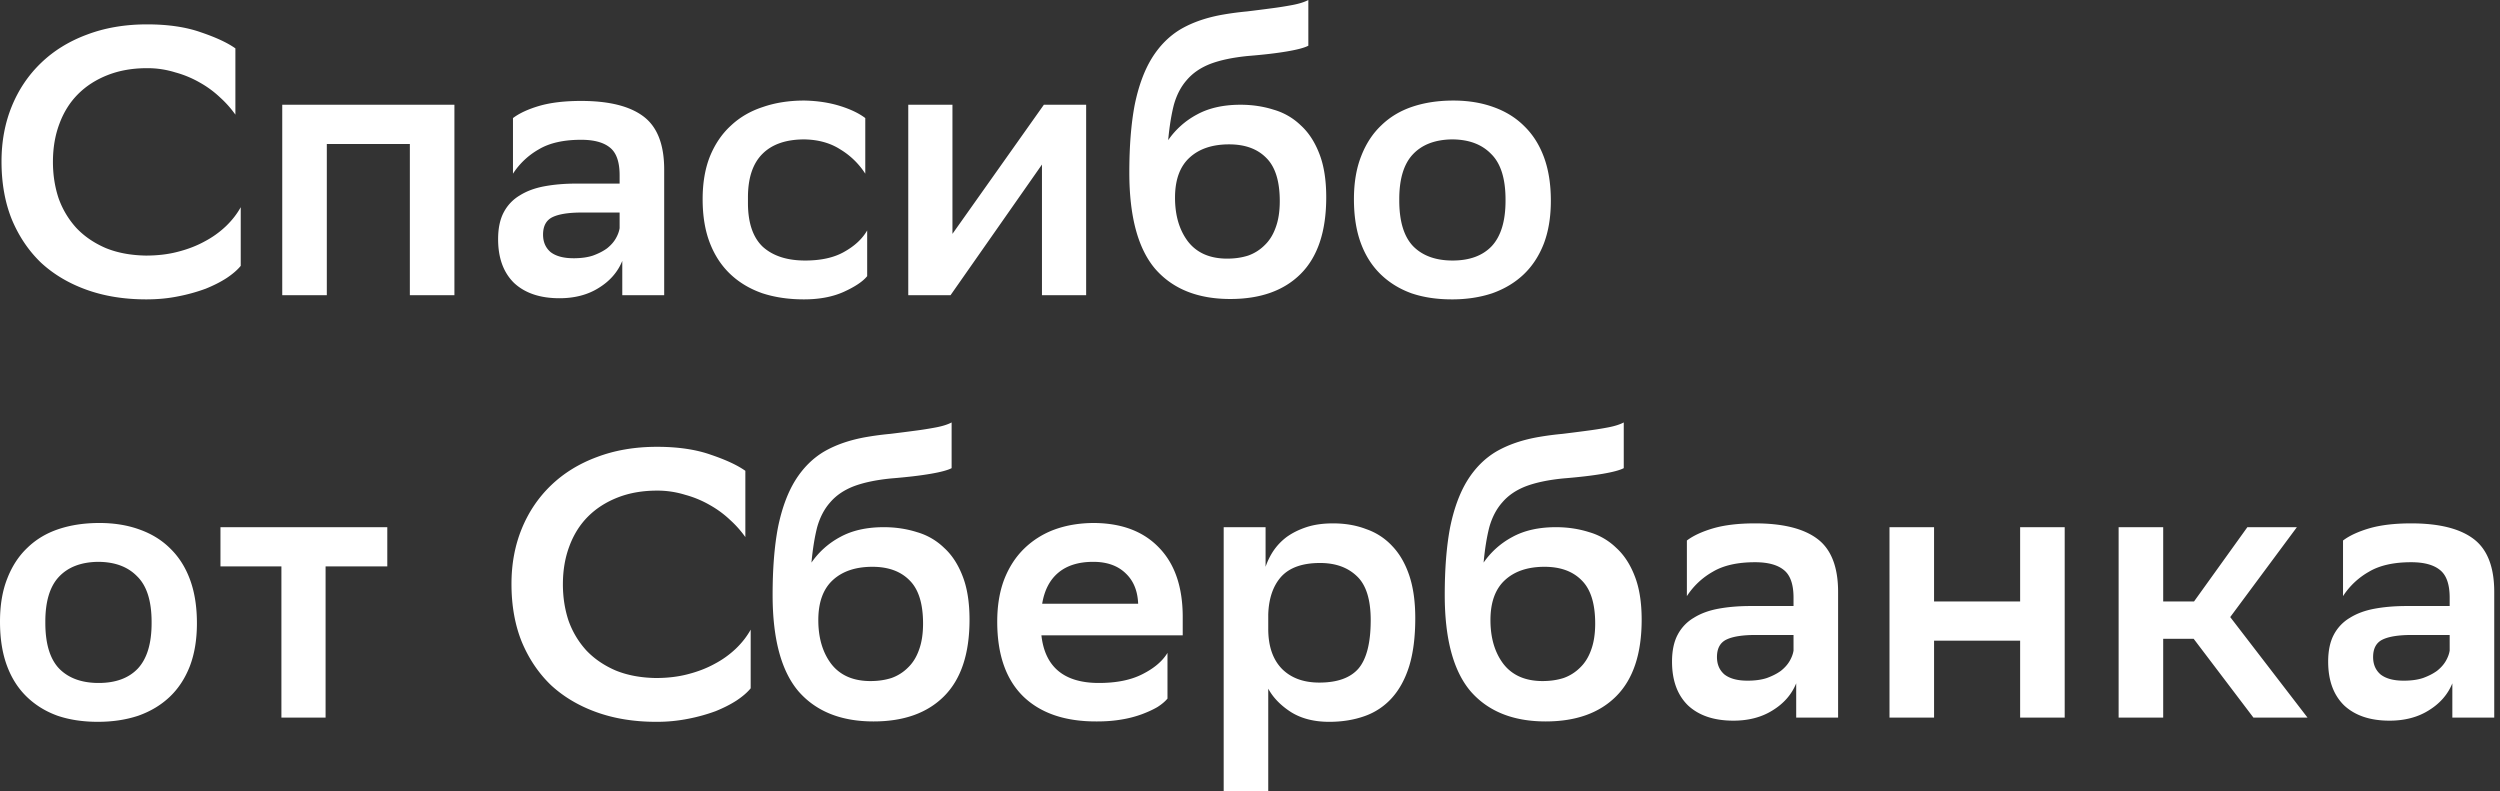 <svg xmlns="http://www.w3.org/2000/svg" fill="none" viewBox="0 0 316 100"><rect x="0" y="0" width="316" height="100" fill="#333333" stroke="none"/><path fill="#fff" d="M30.427 33.605c-.417.513-1.01 1.027-1.781 1.54-.738.482-1.621.931-2.648 1.348a22.4 22.4 0 01-3.466.963c-1.252.257-2.6.385-4.045.385-2.76 0-5.263-.4-7.51-1.203S6.804 34.696 5.2 33.219c-1.573-1.508-2.809-3.338-3.708-5.488-.866-2.15-1.3-4.59-1.3-7.318 0-2.535.434-4.862 1.3-6.98.867-2.12 2.103-3.949 3.708-5.49 1.604-1.54 3.53-2.727 5.777-3.562 2.279-.866 4.814-1.3 7.607-1.3 2.664 0 4.942.337 6.836 1.011 1.894.642 3.338 1.316 4.333 2.022v8.377a13.16 13.16 0 00-1.926-2.166 12.791 12.791 0 00-2.551-1.878 13.08 13.08 0 00-3.13-1.3 11.815 11.815 0 00-3.562-.53c-1.83 0-3.483.29-4.96.867-1.476.578-2.727 1.38-3.754 2.408-1.028 1.027-1.814 2.279-2.36 3.755-.545 1.444-.818 3.049-.818 4.814 0 1.637.24 3.178.722 4.622A11.071 11.071 0 009.63 28.79c.995 1.06 2.23 1.91 3.707 2.552 1.476.61 3.178.93 5.103.963 1.477 0 2.825-.16 4.044-.482 1.252-.32 2.375-.754 3.37-1.3a12.015 12.015 0 002.696-1.925c.77-.738 1.397-1.54 1.878-2.407v7.414zm21.378-15.407H41.309v19.114h-5.633V13.24h21.762v24.072h-5.633V18.199zm13.035-3.273c.802-.61 1.91-1.124 3.322-1.54 1.444-.418 3.21-.627 5.296-.627 3.53 0 6.162.658 7.895 1.974 1.734 1.316 2.6 3.547 2.6 6.692v15.888h-5.296v-4.333c-.578 1.412-1.572 2.552-2.985 3.418-1.38.867-3.033 1.3-4.959 1.3-2.439 0-4.349-.642-5.729-1.926-1.348-1.316-2.022-3.161-2.022-5.536 0-1.38.24-2.52.722-3.419a5.352 5.352 0 012.022-2.118c.867-.546 1.91-.93 3.13-1.155 1.22-.225 2.567-.337 4.044-.337h5.44v-1.06c0-1.7-.417-2.872-1.252-3.514-.802-.642-2.006-.963-3.61-.963-2.215 0-3.996.401-5.344 1.203a9.417 9.417 0 00-3.274 3.082v-7.03zm7.655 17.717c.963 0 1.781-.113 2.455-.337.706-.257 1.3-.562 1.781-.915.482-.385.851-.802 1.108-1.252.257-.449.417-.882.481-1.3v-1.974h-4.766c-1.67 0-2.905.193-3.707.578-.803.385-1.204 1.124-1.204 2.215 0 .93.321 1.669.963 2.215.674.513 1.637.77 2.889.77zm37.116 2.263c-.545.674-1.524 1.332-2.936 1.974-1.413.641-3.098.962-5.056.962-1.925 0-3.675-.256-5.247-.77-1.573-.546-2.921-1.348-4.044-2.407-1.124-1.06-1.99-2.375-2.6-3.948-.61-1.573-.915-3.418-.915-5.537 0-2.054.305-3.851.915-5.392.642-1.572 1.524-2.872 2.648-3.9 1.123-1.059 2.471-1.845 4.044-2.359 1.573-.545 3.322-.818 5.248-.818 1.636.032 3.129.257 4.477.674 1.348.417 2.423.93 3.226 1.54v7.03a9.715 9.715 0 00-3.178-3.082c-1.252-.802-2.76-1.22-4.525-1.251-2.311 0-4.077.61-5.296 1.83-1.22 1.219-1.83 3.048-1.83 5.488v.722c0 2.503.626 4.349 1.878 5.537 1.284 1.155 3.065 1.733 5.344 1.733 2.022 0 3.675-.37 4.959-1.108 1.316-.738 2.278-1.637 2.888-2.696v5.778zm5.194-21.665h5.585v16.32l11.555-16.32h5.344v24.072h-5.585V20.798l-11.555 16.514h-5.344V13.24zm50.569-7.463c-.482.257-1.381.498-2.696.722-1.316.225-2.969.418-4.959.578-1.926.193-3.515.53-4.767 1.011-1.219.482-2.198 1.156-2.936 2.022-.739.835-1.284 1.878-1.637 3.13-.321 1.251-.562 2.744-.722 4.477a10.28 10.28 0 013.61-3.226c1.509-.834 3.354-1.251 5.537-1.251 1.476 0 2.873.208 4.189.626a8.13 8.13 0 013.418 1.973c.995.9 1.781 2.103 2.359 3.611.578 1.477.866 3.306.866 5.489 0 4.3-1.075 7.526-3.225 9.677-2.119 2.118-5.087 3.177-8.907 3.177-4.108 0-7.27-1.268-9.484-3.803-2.183-2.568-3.274-6.628-3.274-12.18 0-3.307.225-6.147.674-8.522.481-2.375 1.203-4.35 2.166-5.922.995-1.605 2.231-2.84 3.707-3.707 1.509-.867 3.306-1.476 5.393-1.83.93-.16 1.909-.288 2.936-.385 1.06-.128 2.071-.256 3.034-.385A45.458 45.458 0 00163.4.626c.834-.16 1.492-.37 1.974-.626v5.777zm-16.851 19.21c0 2.247.546 4.092 1.637 5.537 1.123 1.444 2.776 2.166 4.959 2.166.963 0 1.845-.128 2.648-.385a5.543 5.543 0 002.07-1.3c.61-.578 1.075-1.316 1.396-2.215.353-.93.53-2.054.53-3.37 0-2.503-.562-4.317-1.685-5.44-1.124-1.156-2.696-1.733-4.718-1.733-2.119 0-3.788.561-5.007 1.685-1.22 1.123-1.83 2.808-1.83 5.055zm34.988 12.854c-1.894 0-3.595-.256-5.103-.77-1.509-.546-2.809-1.348-3.9-2.407-1.091-1.06-1.926-2.375-2.504-3.948-.577-1.573-.866-3.418-.866-5.537 0-2.086.305-3.9.915-5.44.609-1.573 1.46-2.873 2.551-3.9 1.091-1.059 2.407-1.845 3.948-2.359 1.541-.513 3.258-.77 5.151-.77 1.862 0 3.547.273 5.056.818 1.54.546 2.84 1.349 3.899 2.408 1.092 1.059 1.926 2.375 2.504 3.948.578 1.572.866 3.402.866 5.488 0 2.086-.305 3.916-.914 5.488-.61 1.541-1.461 2.825-2.552 3.852-1.091 1.027-2.407 1.813-3.948 2.36-1.54.513-3.242.77-5.103.77zm-6.644-12.517c0 2.664.594 4.606 1.781 5.825 1.188 1.188 2.841 1.782 4.959 1.782 2.151 0 3.804-.61 4.959-1.83 1.155-1.252 1.733-3.161 1.733-5.729v-.144c0-2.664-.61-4.59-1.829-5.778-1.188-1.22-2.841-1.83-4.959-1.83-2.151.033-3.804.675-4.959 1.927-1.123 1.22-1.685 3.097-1.685 5.632v.145zM12.373 91.238c-1.894 0-3.595-.257-5.103-.77-1.509-.546-2.809-1.349-3.9-2.408-1.091-1.059-1.926-2.375-2.503-3.948C.289 82.54 0 80.694 0 78.576c0-2.086.305-3.9.915-5.44.61-1.573 1.46-2.873 2.551-3.9 1.092-1.06 2.408-1.846 3.948-2.36 1.54-.513 3.258-.77 5.152-.77 1.861 0 3.546.273 5.055.819 1.54.546 2.84 1.348 3.9 2.407 1.09 1.06 1.925 2.375 2.503 3.948.578 1.573.867 3.402.867 5.488 0 2.087-.305 3.916-.915 5.489-.61 1.54-1.46 2.824-2.552 3.851-1.091 1.027-2.407 1.814-3.948 2.36-1.54.513-3.241.77-5.103.77zM5.73 78.72c0 2.664.594 4.606 1.782 5.826 1.187 1.187 2.84 1.781 4.958 1.781 2.15 0 3.804-.61 4.96-1.83 1.155-1.251 1.732-3.16 1.732-5.729v-.144c0-2.664-.61-4.59-1.83-5.777-1.187-1.22-2.84-1.83-4.958-1.83-2.15.032-3.803.674-4.959 1.926-1.123 1.22-1.685 3.097-1.685 5.633v.144zm29.84-7.125h-7.703v-4.959h21.087v4.959h-7.8v19.113H35.57V71.595zm59.316 15.406c-.417.514-1.011 1.027-1.781 1.54-.739.482-1.621.931-2.648 1.349a22.414 22.414 0 01-3.467.963 20.17 20.17 0 01-4.044.385c-2.76 0-5.264-.401-7.51-1.204-2.247-.802-4.173-1.942-5.778-3.418-1.572-1.509-2.808-3.338-3.707-5.489-.866-2.15-1.3-4.59-1.3-7.317 0-2.536.434-4.863 1.3-6.981.867-2.119 2.103-3.948 3.707-5.489 1.605-1.54 3.53-2.728 5.778-3.563 2.278-.866 4.814-1.3 7.606-1.3 2.664 0 4.943.338 6.837 1.012 1.894.642 3.338 1.316 4.333 2.022v8.377a13.15 13.15 0 00-1.926-2.167 12.79 12.79 0 00-2.552-1.877 13.074 13.074 0 00-3.129-1.3 11.812 11.812 0 00-3.563-.53c-1.829 0-3.482.289-4.958.867-1.477.578-2.729 1.38-3.756 2.407-1.027 1.027-1.813 2.279-2.359 3.755-.545 1.445-.818 3.05-.818 4.815 0 1.637.24 3.177.722 4.621a11.07 11.07 0 002.215 3.708c.995 1.059 2.23 1.91 3.707 2.551 1.476.61 3.177.931 5.103.963 1.476 0 2.825-.16 4.044-.481 1.252-.321 2.375-.754 3.37-1.3a12.007 12.007 0 002.696-1.926c.77-.738 1.397-1.54 1.878-2.407V87zm25.399-27.827c-.481.256-1.38.497-2.696.722-1.316.224-2.969.417-4.959.578-1.925.192-3.514.53-4.766 1.01-1.219.482-2.198 1.156-2.937 2.023-.738.834-1.283 1.877-1.637 3.129-.32 1.252-.561 2.744-.722 4.477a10.293 10.293 0 013.611-3.225c1.509-.835 3.354-1.252 5.537-1.252 1.476 0 2.872.209 4.188.626a8.126 8.126 0 013.419 1.974c.995.898 1.781 2.102 2.359 3.61.577 1.477.866 3.306.866 5.49 0 4.3-1.075 7.526-3.225 9.676-2.119 2.118-5.088 3.178-8.907 3.178-4.108 0-7.27-1.268-9.485-3.804-2.182-2.567-3.273-6.628-3.273-12.18 0-3.306.224-6.147.674-8.522.481-2.375 1.203-4.349 2.166-5.922.995-1.604 2.231-2.84 3.707-3.707 1.509-.866 3.306-1.476 5.392-1.83a38.46 38.46 0 012.937-.384c1.059-.129 2.07-.257 3.033-.386a45.37 45.37 0 002.745-.433c.834-.16 1.492-.369 1.973-.626v5.778zm-16.85 19.21c0 2.246.546 4.091 1.637 5.536 1.123 1.444 2.776 2.166 4.959 2.166.963 0 1.845-.128 2.648-.385a5.542 5.542 0 002.07-1.3c.61-.578 1.075-1.316 1.396-2.214.353-.931.53-2.055.53-3.37 0-2.504-.562-4.317-1.685-5.44-1.124-1.156-2.697-1.734-4.719-1.734-2.118 0-3.787.562-5.007 1.685-1.219 1.123-1.829 2.808-1.829 5.055zM147.57 88.3c-.289.354-.706.707-1.252 1.06-.545.321-1.203.626-1.974.915a13.97 13.97 0 01-2.599.674c-.931.16-1.942.24-3.033.24-4.013.033-7.126-1.01-9.34-3.129-2.215-2.15-3.322-5.312-3.322-9.484 0-1.99.288-3.755.866-5.296.61-1.573 1.461-2.889 2.552-3.948a10.868 10.868 0 013.851-2.407c1.509-.546 3.178-.819 5.007-.819 3.499.032 6.227 1.076 8.185 3.13 1.99 2.054 2.985 4.975 2.985 8.762v2.311h-17.862c.45 4.012 2.873 6.018 7.27 6.018 2.215 0 4.044-.37 5.489-1.107 1.476-.739 2.535-1.637 3.177-2.696V88.3zm-9.388-17.283c-1.83 0-3.29.45-4.381 1.348-1.091.899-1.782 2.215-2.07 3.948h12.132c-.064-1.637-.594-2.92-1.589-3.852-.995-.962-2.359-1.444-4.092-1.444zm16.492-4.381h5.295v5.007a8.647 8.647 0 01.963-1.974 7.39 7.39 0 011.685-1.781c.707-.514 1.541-.931 2.504-1.252.963-.32 2.086-.481 3.37-.481 1.541 0 2.937.24 4.189.722a8.033 8.033 0 013.273 2.118c.931.963 1.653 2.199 2.167 3.707.513 1.509.77 3.322.77 5.44 0 2.376-.257 4.398-.77 6.067-.514 1.637-1.252 2.985-2.215 4.044a8.303 8.303 0 01-3.418 2.263c-1.348.481-2.841.722-4.477.722-1.926 0-3.547-.418-4.863-1.252-1.284-.835-2.231-1.813-2.841-2.937V100h-5.632V66.636zm5.632 12.855c0 2.182.578 3.867 1.734 5.055 1.155 1.155 2.728 1.733 4.718 1.733 2.279 0 3.932-.594 4.959-1.781 1.027-1.22 1.54-3.258 1.54-6.115 0-2.632-.594-4.493-1.781-5.584-1.156-1.092-2.696-1.637-4.622-1.637-2.215 0-3.851.577-4.911 1.733-1.027 1.155-1.572 2.744-1.637 4.766v1.83zm44.937-20.317c-.481.256-1.38.497-2.696.722-1.316.224-2.969.417-4.959.578-1.926.192-3.514.53-4.766 1.01-1.22.482-2.199 1.156-2.937 2.023-.738.834-1.284 1.877-1.637 3.129-.321 1.252-.562 2.744-.722 4.477a10.284 10.284 0 013.611-3.225c1.508-.835 3.354-1.252 5.536-1.252 1.477 0 2.873.209 4.189.626a8.123 8.123 0 013.418 1.974c.995.898 1.782 2.102 2.359 3.61.578 1.477.867 3.306.867 5.49 0 4.3-1.075 7.526-3.226 9.676-2.118 2.118-5.087 3.178-8.906 3.178-4.109 0-7.27-1.268-9.485-3.804-2.182-2.567-3.274-6.628-3.274-12.18 0-3.306.225-6.147.674-8.522.482-2.375 1.204-4.349 2.167-5.922.995-1.604 2.231-2.84 3.707-3.707 1.508-.866 3.306-1.476 5.392-1.83a38.46 38.46 0 012.937-.384c1.059-.129 2.07-.257 3.033-.386.995-.128 1.91-.272 2.744-.433.835-.16 1.493-.369 1.974-.626v5.778zm-16.85 19.21c0 2.246.545 4.091 1.637 5.536 1.123 1.444 2.776 2.166 4.958 2.166.963 0 1.846-.128 2.648-.385a5.538 5.538 0 002.071-1.3c.609-.578 1.075-1.316 1.396-2.214.353-.931.529-2.055.529-3.37 0-2.504-.561-4.317-1.685-5.44-1.123-1.156-2.696-1.734-4.718-1.734-2.118 0-3.787.562-5.007 1.685-1.22 1.123-1.829 2.808-1.829 5.055zm24.829-10.063c.802-.61 1.91-1.123 3.322-1.54 1.444-.418 3.209-.626 5.296-.626 3.53 0 6.162.658 7.895 1.974 1.734 1.315 2.6 3.546 2.6 6.691v15.888h-5.296v-4.333c-.577 1.412-1.572 2.552-2.985 3.418-1.38.867-3.033 1.3-4.959 1.3-2.439 0-4.349-.642-5.729-1.925-1.348-1.316-2.022-3.162-2.022-5.537 0-1.38.241-2.52.722-3.418a5.36 5.36 0 012.022-2.119c.867-.545 1.91-.93 3.13-1.155 1.22-.225 2.568-.337 4.044-.337h5.44v-1.06c0-1.7-.417-2.872-1.251-3.514-.803-.642-2.006-.963-3.611-.963-2.215 0-3.996.401-5.344 1.204a9.414 9.414 0 00-3.274 3.081v-7.029zm7.655 17.717c.963 0 1.781-.112 2.455-.337.706-.257 1.3-.561 1.782-.915.481-.385.85-.802 1.107-1.251.257-.45.417-.883.481-1.3V80.26h-4.766c-1.669 0-2.905.192-3.707.578-.803.385-1.204 1.123-1.204 2.214 0 .931.321 1.67.963 2.215.674.513 1.637.77 2.889.77zm34.468-5.055h-10.88v9.725h-5.633V66.636h5.633v9.388h10.88v-9.388h5.633v24.072h-5.633v-9.725zm12.449-14.347h5.633v9.388h3.899l6.741-9.388h6.258L281.9 77.998l9.773 12.71h-6.836l-7.559-9.966h-3.851v9.966h-5.633V66.636zm28.364 1.685c.802-.61 1.91-1.123 3.322-1.54 1.444-.418 3.209-.626 5.296-.626 3.53 0 6.162.658 7.895 1.974 1.734 1.315 2.6 3.546 2.6 6.691v15.888h-5.296v-4.333c-.577 1.412-1.572 2.552-2.985 3.418-1.38.867-3.033 1.3-4.959 1.3-2.439 0-4.349-.642-5.729-1.925-1.348-1.316-2.022-3.162-2.022-5.537 0-1.38.241-2.52.722-3.418a5.36 5.36 0 012.022-2.119c.867-.545 1.91-.93 3.13-1.155 1.22-.225 2.568-.337 4.044-.337h5.44v-1.06c0-1.7-.417-2.872-1.251-3.514-.803-.642-2.006-.963-3.611-.963-2.215 0-3.996.401-5.344 1.204a9.414 9.414 0 00-3.274 3.081v-7.029zm7.655 17.717c.963 0 1.781-.112 2.455-.337.706-.257 1.3-.561 1.781-.915.482-.385.851-.802 1.108-1.251.257-.45.417-.883.481-1.3V80.26h-4.766c-1.669 0-2.905.192-3.707.578-.803.385-1.204 1.123-1.204 2.214 0 .931.321 1.67.963 2.215.674.513 1.637.77 2.889.77z"/></svg>